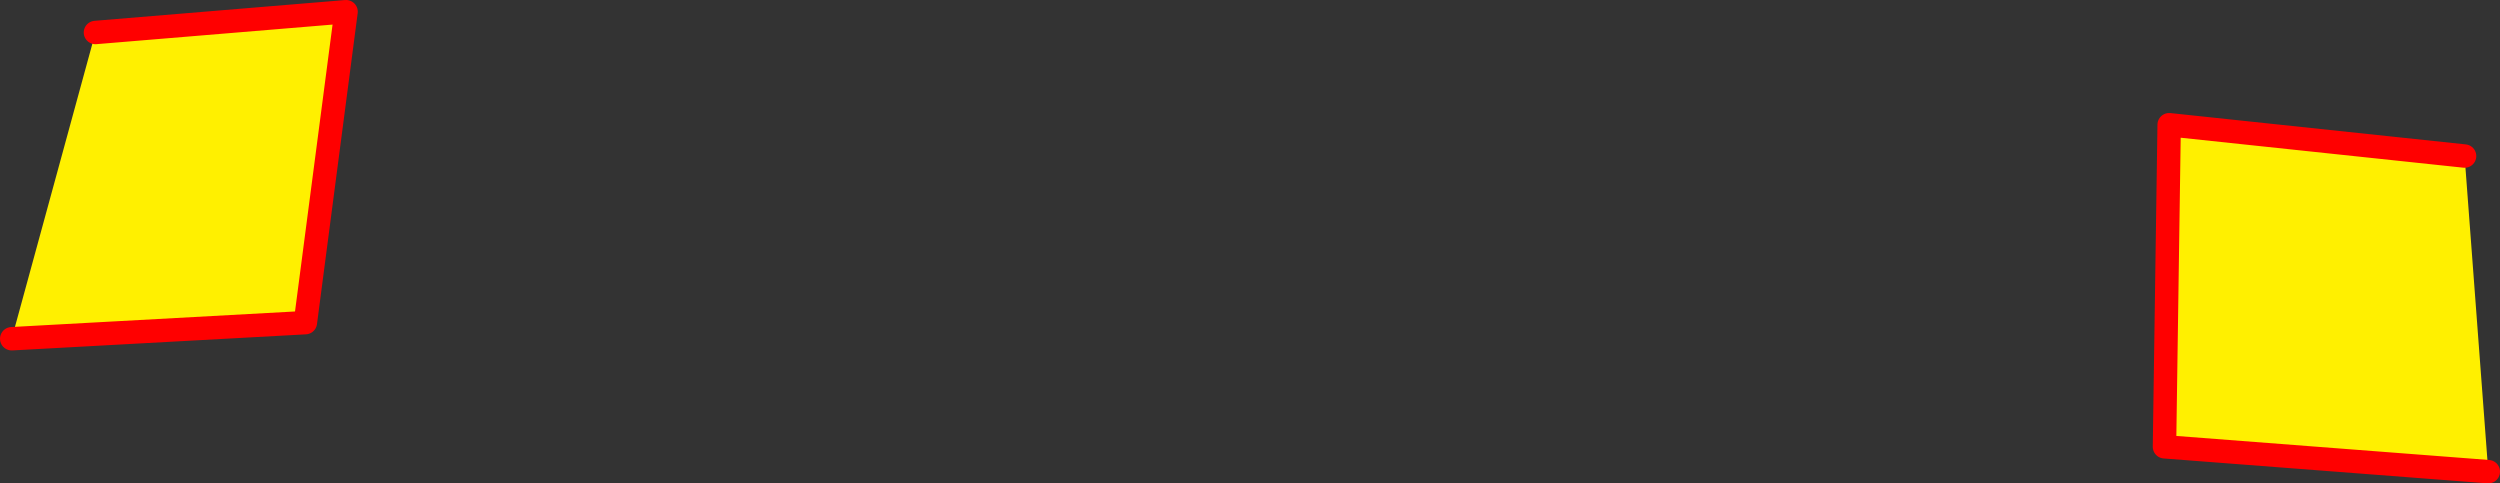 <?xml version="1.0" encoding="UTF-8" standalone="no"?>
<svg xmlns:xlink="http://www.w3.org/1999/xlink" height="82.55px" width="426.95px" xmlns="http://www.w3.org/2000/svg">
  <rect width="100%" height="100%" fill="#333333" stroke="none"/>
  <g transform="matrix(1.0, 0.0, 0.0, 1.0, -134.45, -204.9)">
    <path d="M555.35 231.55 L559.4 285.45 504.1 281.2 504.9 226.2 555.35 231.55 M136.45 262.75 L150.75 210.45 193.55 206.9 186.6 260.0 136.45 262.75" fill="#fff000" fill-rule="evenodd" stroke="none"/>
    <path d="M559.4 285.45 L504.1 281.2 504.9 226.2 555.35 231.55 M150.75 210.45 L193.55 206.9 186.6 260.0 136.45 262.75" fill="none" stroke="#ff0000" stroke-linecap="round" stroke-linejoin="round" stroke-width="4.0"/>
  </g>
</svg>
